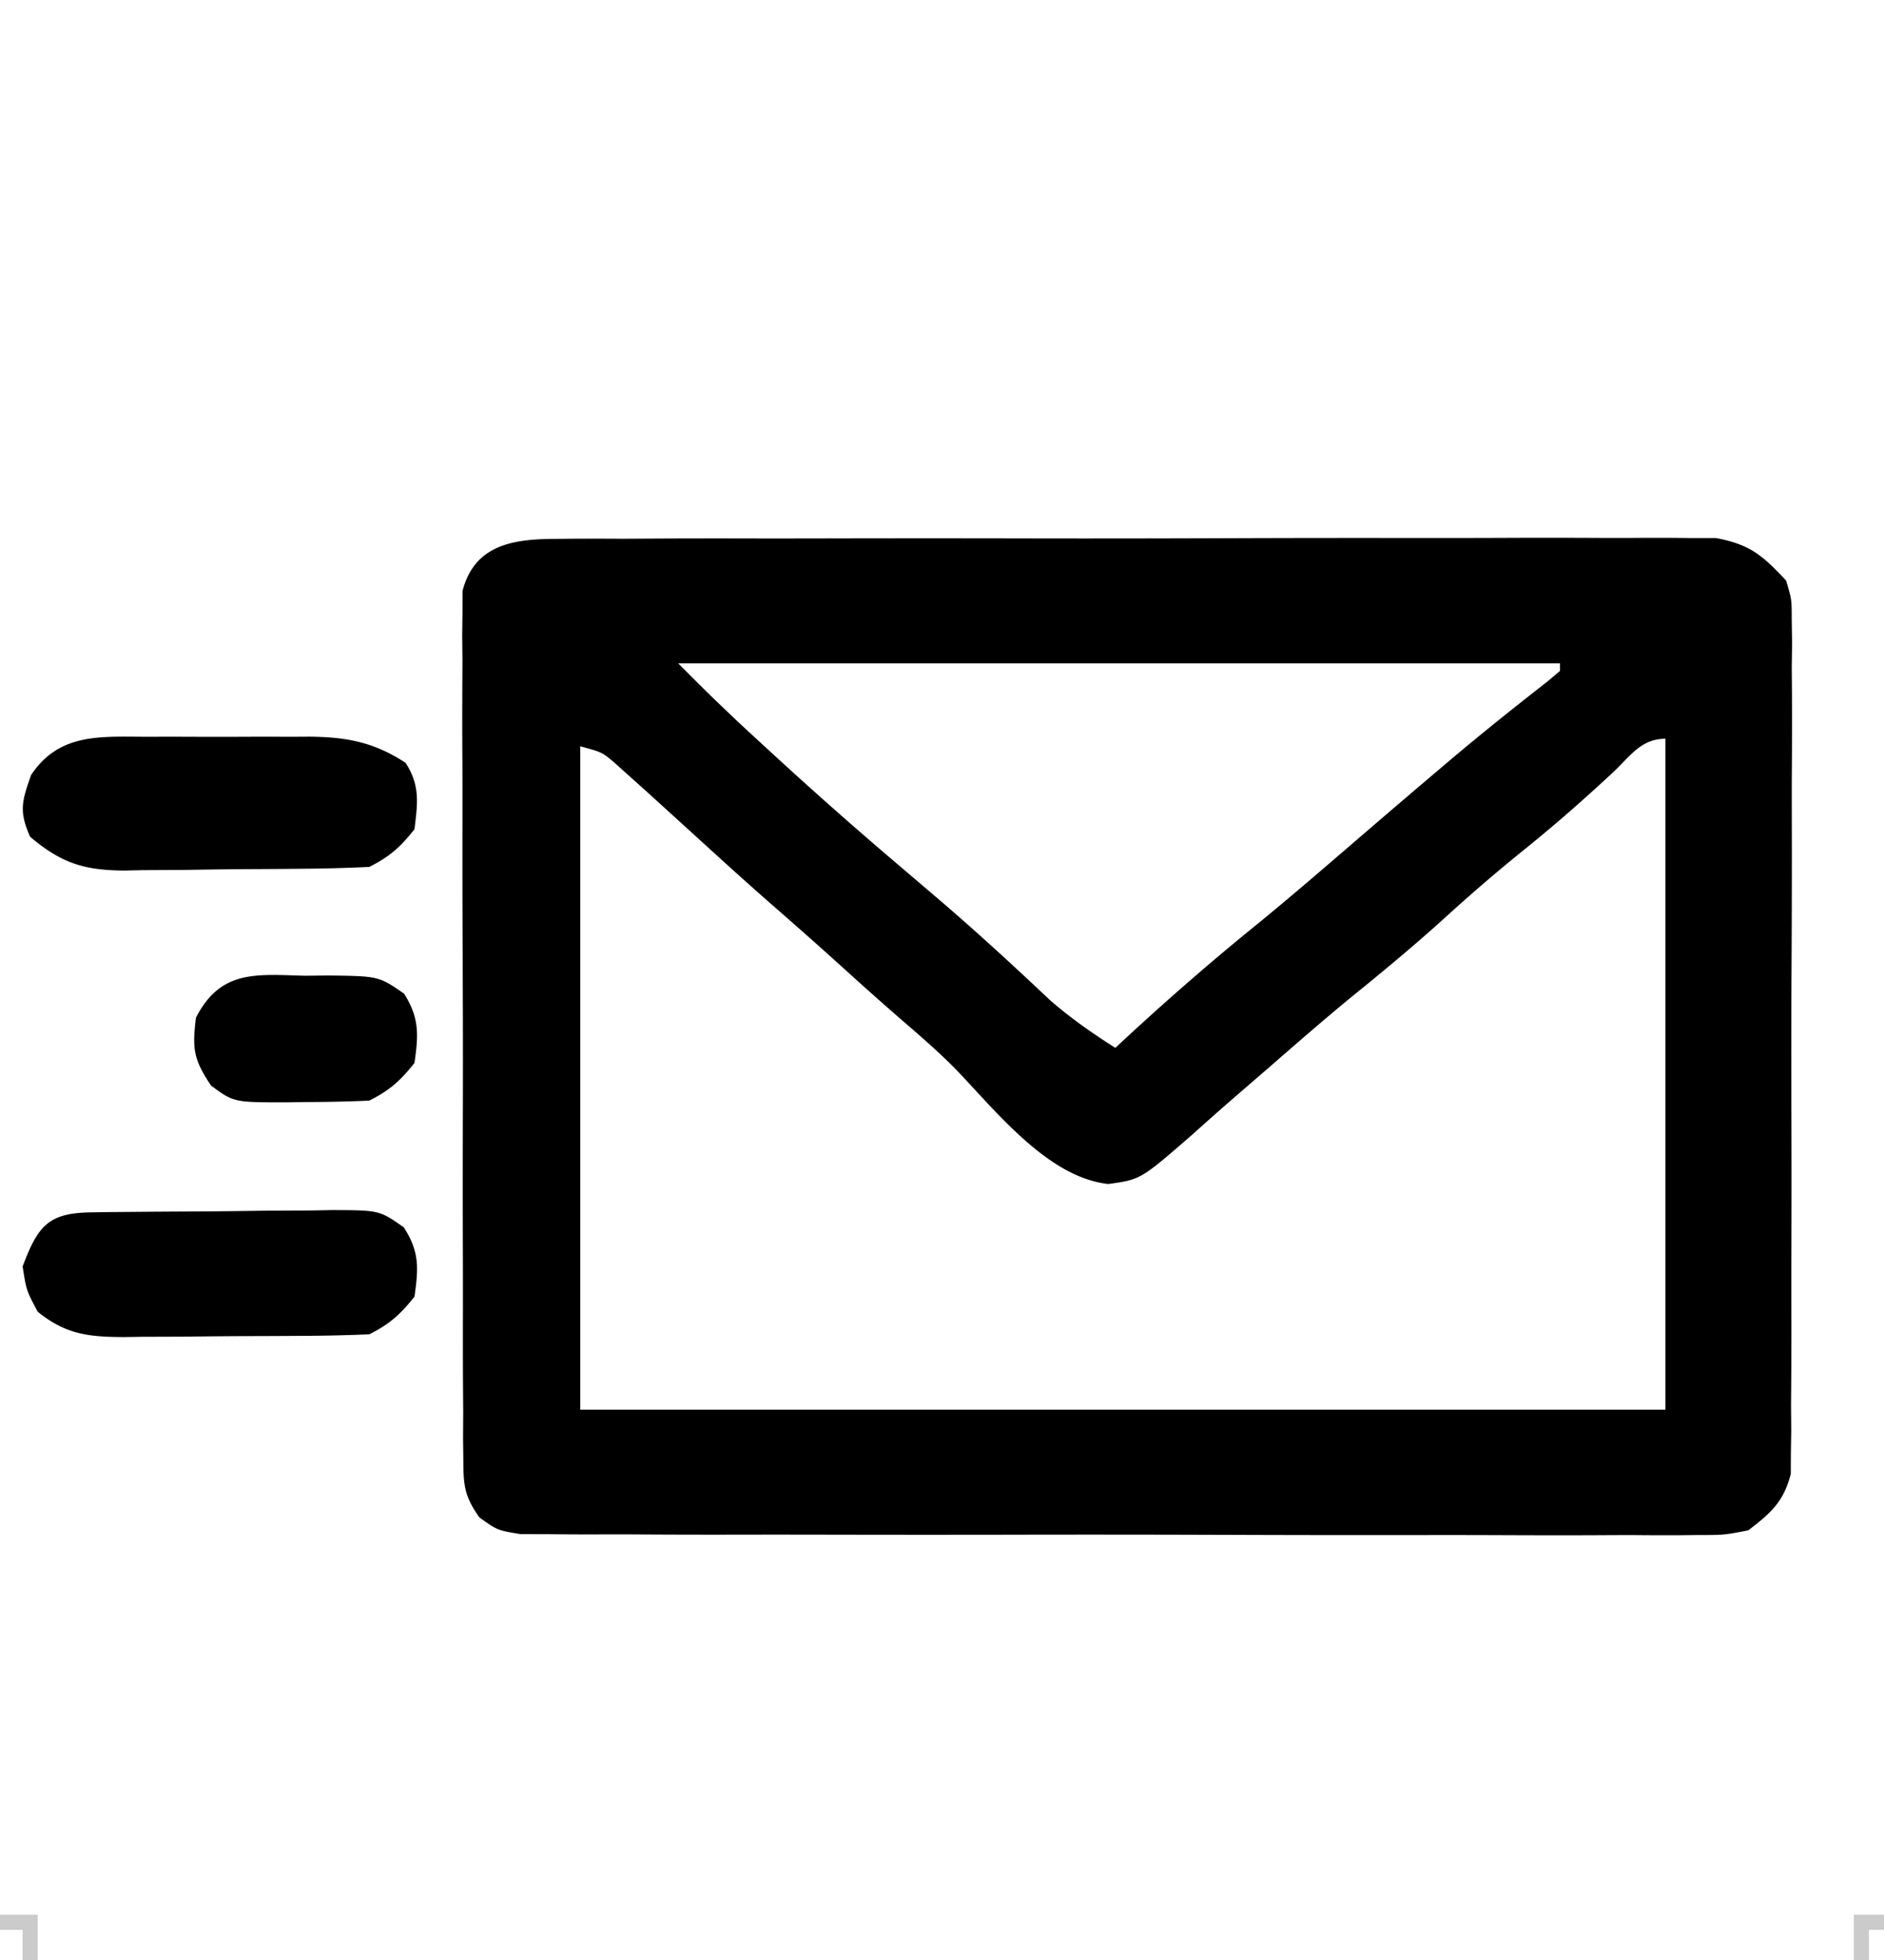 <?xml version="1.0" encoding="UTF-8"?> <svg xmlns="http://www.w3.org/2000/svg" width="250" height="260"><path d="m73.787 71.485 2.03-.02a526.21 526.21 0 0 1 6.71.002c1.607-.008 3.214-.016 4.82-.027 4.36-.022 8.72-.02 13.079-.01 3.64.005 7.281-.002 10.922-.01 8.59-.017 17.179-.013 25.768.004 8.859.017 17.717 0 26.576-.032 7.608-.026 15.217-.034 22.825-.025 4.543.005 9.086.003 13.63-.018 4.272-.018 8.544-.012 12.816.012 1.566.005 3.133.002 4.7-.01a356.44 356.44 0 0 1 6.423.02l3.628.003c4.518.86 6.137 2.274 9.286 5.626.752 2.491.752 2.491.755 5.161l.047 3.084-.042 3.35.027 3.555c.022 3.878 0 7.754-.025 11.631-.002 2.694.005 5.388.01 8.081a2447.86 2447.86 0 0 1-.045 16.937c-.037 6.522-.035 13.043-.013 19.565a2889.8 2889.8 0 0 1-.006 18.842c-.008 2.67-.005 5.34.004 8.01.008 3.73-.016 7.458-.05 11.188l.027 3.35-.047 3.085-.01 2.67c-.939 3.7-2.634 5.19-5.632 7.491-3.197.626-3.197.626-6.876.628l-2.059.022c-2.27.017-4.538 0-6.807-.019-1.63.005-3.26.013-4.89.022-4.421.018-8.842.005-13.263-.014-4.627-.017-9.254-.008-13.88-.003-7.769.005-15.537-.011-23.305-.04a4910.02 4910.02 0 0 0-26.95-.014c-8.642.016-17.282.01-25.923-.008-3.678-.007-7.356-.006-11.034.002-4.33.007-8.66-.005-12.99-.032-1.59-.007-3.18-.007-4.77 0-2.168.009-4.335-.007-6.504-.03l-3.678-.008C66 203 66 203 63.61 201.288c-1.915-2.72-2.115-4.11-2.126-7.412l-.038-3.135.02-3.423c-.01-1.193-.018-2.387-.027-3.617-.018-3.271-.02-6.541-.01-9.812.005-2.731-.002-5.463-.01-8.194-.017-6.443-.013-12.885.004-19.328.017-6.647 0-13.292-.032-19.938-.026-5.708-.034-11.416-.025-17.124.005-3.409.003-6.817-.018-10.225-.017-3.8-.003-7.599.02-11.398l-.036-3.423.039-3.135.002-2.722c1.613-6.188 6.773-6.903 12.413-6.917ZM90 88c3.978 3.991 3.978 3.991 8.05 7.867l1.604 1.483 1.658 1.525 1.75 1.611a567.83 567.83 0 0 0 16.114 14.217 11602.862 11602.862 0 0 1 5.392 4.596c5.033 4.31 9.895 8.779 14.713 13.326 2.795 2.442 5.593 4.389 8.719 6.375l2.02-1.871c5.544-5.095 11.179-9.988 17.039-14.723 3.315-2.712 6.57-5.487 9.816-8.281a1519387.724 1519387.724 0 0 1 5.356-4.606 1899 1899 0 0 1 8.519-7.269l1.608-1.364c4.229-3.572 8.545-7.023 12.912-10.425L207 89v-1H90Zm124.062 14.438c-3.774 3.514-7.607 6.885-11.625 10.125A227.993 227.993 0 0 0 192 121.5c-4.196 3.82-8.534 7.413-12.945 10.98-3.595 2.966-7.106 6.02-10.618 9.083l-3.851 3.328a417.226 417.226 0 0 0-6.484 5.718c-6.762 5.867-6.762 5.867-11.04 6.454-8.087-.885-15.02-9.836-20.398-15.391-2.386-2.397-4.937-4.581-7.496-6.79A488.565 488.565 0 0 1 112 128.5a637.264 637.264 0 0 0-8.938-7.937c-3.228-2.811-6.4-5.679-9.562-8.563a10507.622 10507.622 0 0 0-7.875-7.16l-2.125-1.902-1.844-1.66C79.913 99.787 79.913 99.787 77 99v88h144V98c-3.235 0-4.638 2.27-6.938 4.438ZM19.188 97.734l2.364-.005c1.643-.002 3.287.002 4.931.01 2.509.011 5.016 0 7.525-.012 1.601 0 3.203.003 4.804.007l2.261-.012c4.956.044 8.592.748 12.74 3.466 1.95 2.977 1.61 5.36 1.187 8.812-1.867 2.365-3.32 3.66-6 5a219.53 219.53 0 0 1-8.516.238l-2.571.025c-1.799.014-3.598.024-5.397.032-2.741.017-5.482.061-8.223.105-1.749.01-3.497.019-5.246.026l-2.472.053C11.258 115.459 8.2 114.563 4 111c-1.503-3.36-1.104-4.706.125-8.188 3.663-5.494 8.936-5.11 15.063-5.078ZM12.11 160.823l2.57-.039 2.78-.022 2.856-.025c1.995-.014 3.991-.024 5.987-.032 3.053-.017 6.105-.061 9.158-.105 1.937-.01 3.875-.019 5.812-.026l2.77-.053c6.305.022 6.305.022 9.534 2.287 2.096 3.23 1.96 5.43 1.423 9.192-1.867 2.365-3.32 3.66-6 5-2.858.124-5.691.188-8.55.203l-2.58.017c-1.803.01-3.606.016-5.409.02-2.752.01-5.504.04-8.256.072-1.752.007-3.504.012-5.256.016l-2.488.038c-4.634-.018-7.72-.322-11.461-3.366-1.5-2.813-1.5-2.813-2-6 2.045-5.418 3.423-7.102 9.11-7.177ZM40.5 129.438l2.879-.034c6.865.073 6.865.073 10.246 2.412 2.035 3.232 1.908 5.45 1.375 9.184-1.867 2.365-3.32 3.66-6 5-2.804.125-5.571.185-8.375.188l-2.328.037c-7.27.018-7.27.018-10.297-2.225-2.342-3.513-2.496-4.865-2-9 3.303-6.427 8.044-5.725 14.5-5.563Z"></path><path fill="#CBCBCB" d="M0 254h5v6H3v-4H0v-2ZM246 254h4v2h-2v4h-2v-6Z"></path></svg> 